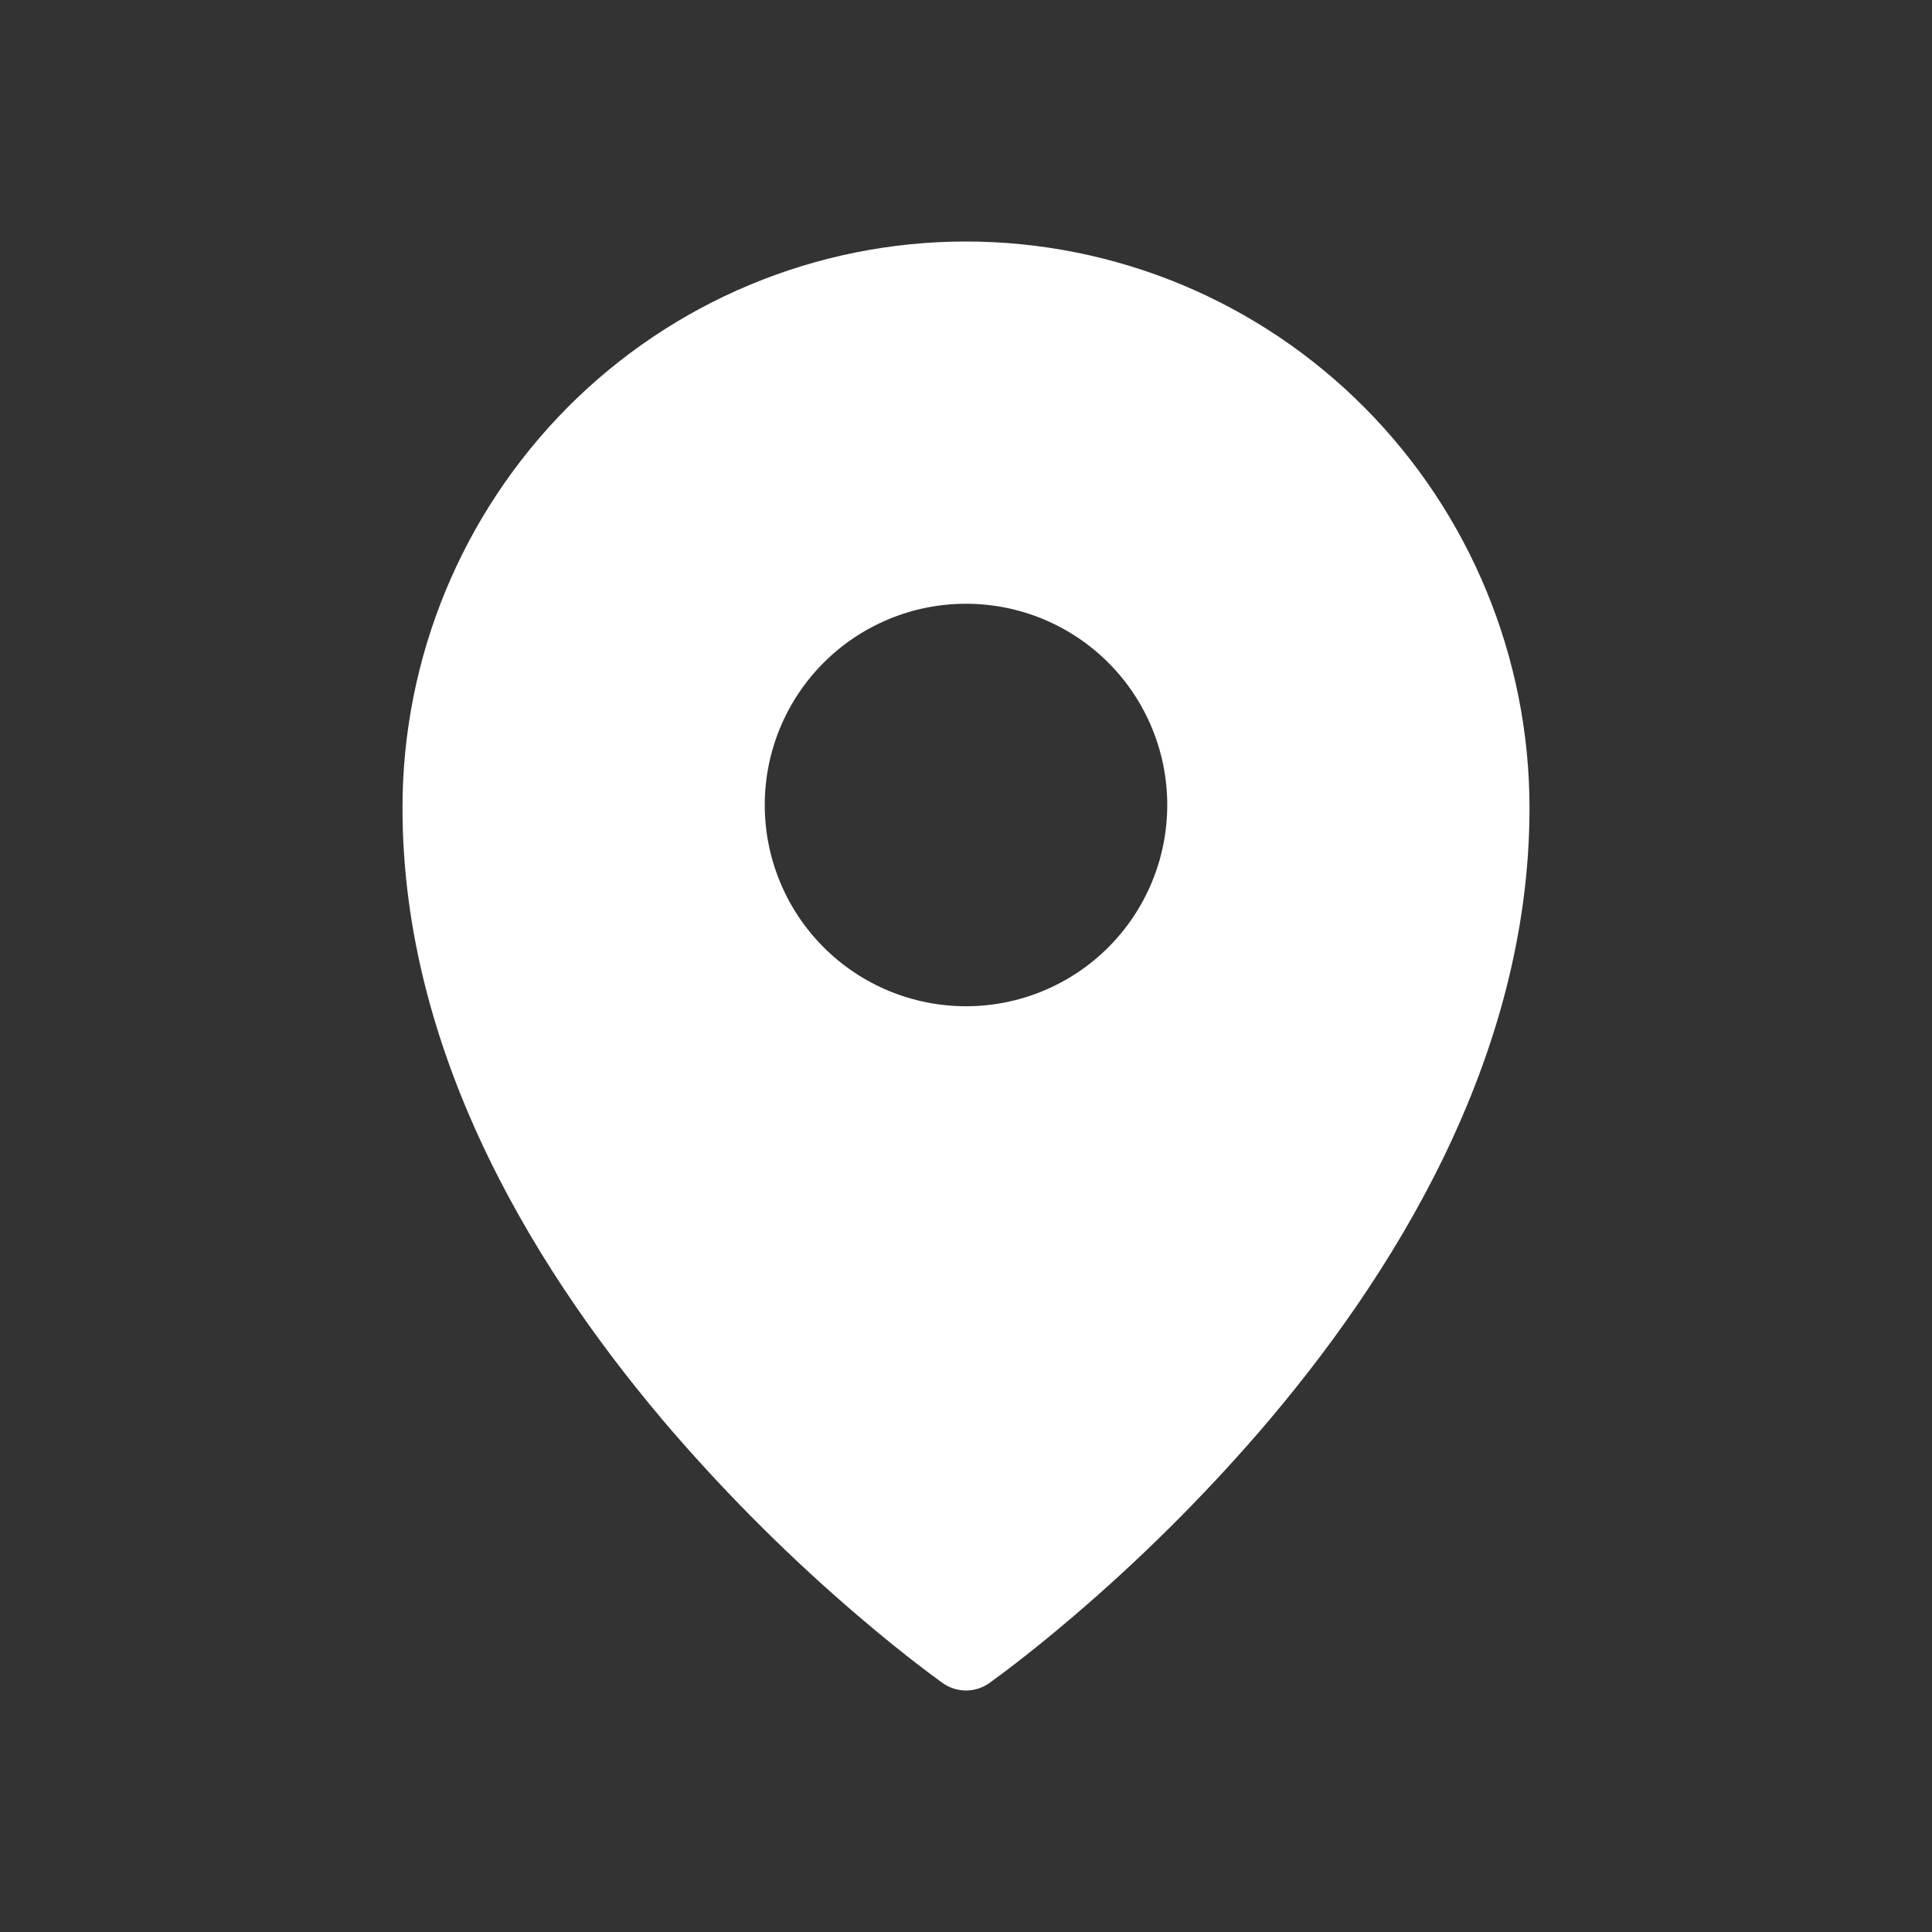 <?xml version="1.0" encoding="UTF-8"?>
<svg xmlns="http://www.w3.org/2000/svg" width="30" height="30" viewBox="0 0 30 30" fill="none">
  <rect x="0" y="0" width="30" height="30" fill="#333333" stroke="none"/>
  <path fill-rule="evenodd" clip-rule="evenodd" d="M15.36 26.136L15.363 26.134L15.369 26.13L15.387 26.116L15.461 26.062C15.525 26.016 15.614 25.949 15.73 25.86C15.96 25.684 16.286 25.424 16.676 25.091C17.698 24.218 18.654 23.269 19.535 22.254C21.602 19.863 23.75 16.45 23.75 12.547C23.75 10.216 22.829 7.979 21.189 6.329C20.378 5.512 19.414 4.864 18.352 4.421C17.29 3.979 16.151 3.751 15 3.75C13.849 3.75 12.71 3.978 11.648 4.421C10.586 4.863 9.622 5.512 8.811 6.328C7.17 7.982 6.249 10.218 6.25 12.548C6.25 16.45 8.398 19.863 10.465 22.254C11.347 23.269 12.302 24.218 13.324 25.091C13.714 25.424 14.04 25.684 14.27 25.86C14.383 25.947 14.497 26.032 14.612 26.116L14.632 26.13L14.637 26.134L14.64 26.136C14.856 26.288 15.144 26.288 15.36 26.136ZM18.125 12.5C18.125 13.329 17.796 14.124 17.21 14.71C16.624 15.296 15.829 15.625 15 15.625C14.171 15.625 13.376 15.296 12.79 14.71C12.204 14.124 11.875 13.329 11.875 12.5C11.875 11.671 12.204 10.876 12.79 10.29C13.376 9.704 14.171 9.375 15 9.375C15.829 9.375 16.624 9.704 17.21 10.29C17.796 10.876 18.125 11.671 18.125 12.5Z" fill="white"></path>
</svg>
